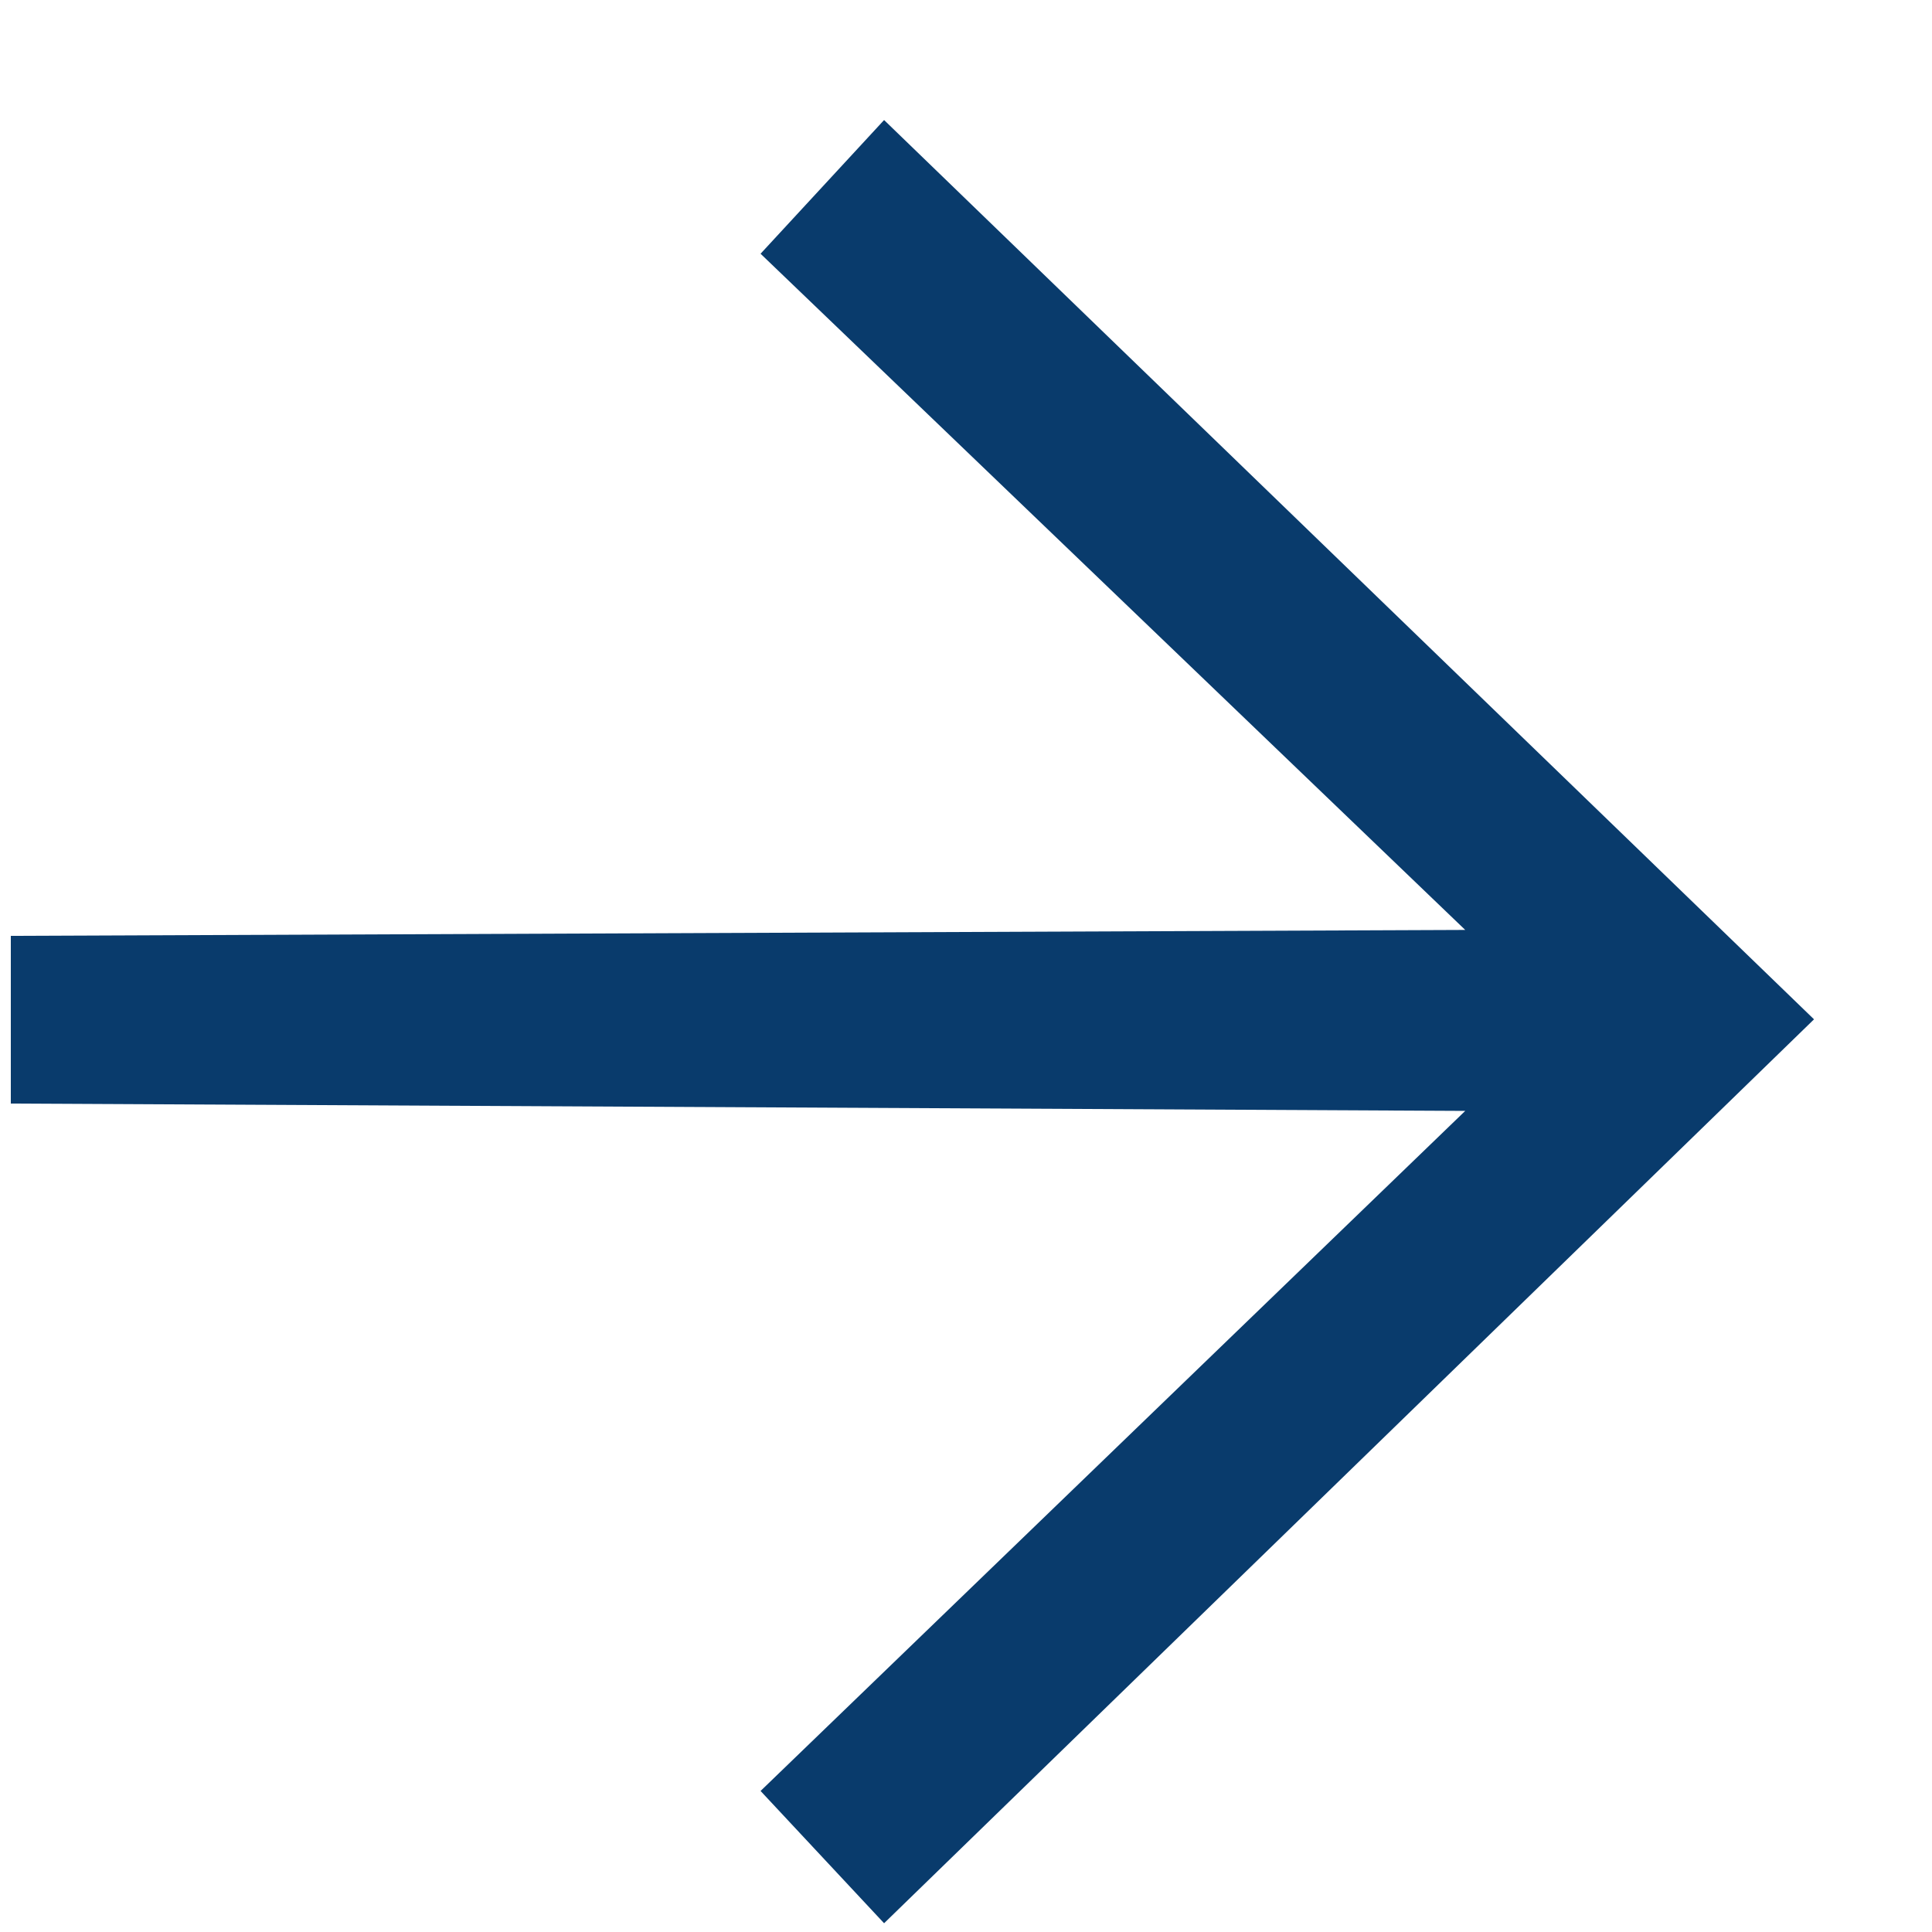 <?xml version="1.0" encoding="UTF-8"?>
<svg width="15px" height="15px" viewBox="0 0 15 15" version="1.1" xmlns="http://www.w3.org/2000/svg" xmlns:xlink="http://www.w3.org/1999/xlink">
    <!-- Generator: Sketch 63.1 (92452) - https://sketch.com -->
    <title>A007/Icons/16px/chevron-up</title>
    <desc>Created with Sketch.</desc>
    <g id="Only-on-Heycar" stroke="none" stroke-width="1" fill="none" fill-rule="evenodd">
        <g id="A007/Icons/16px/chevron-up" fill="#093B6C">
            <polygon id="Path-5-Copy" points="14.084 7.914 6.864 0.932 5.905 1.97 11.376 7.22 0.084 7.266 0.084 8.568 11.376 8.625 5.905 13.905 6.864 14.932"></polygon>
        </g>
    </g>
</svg>